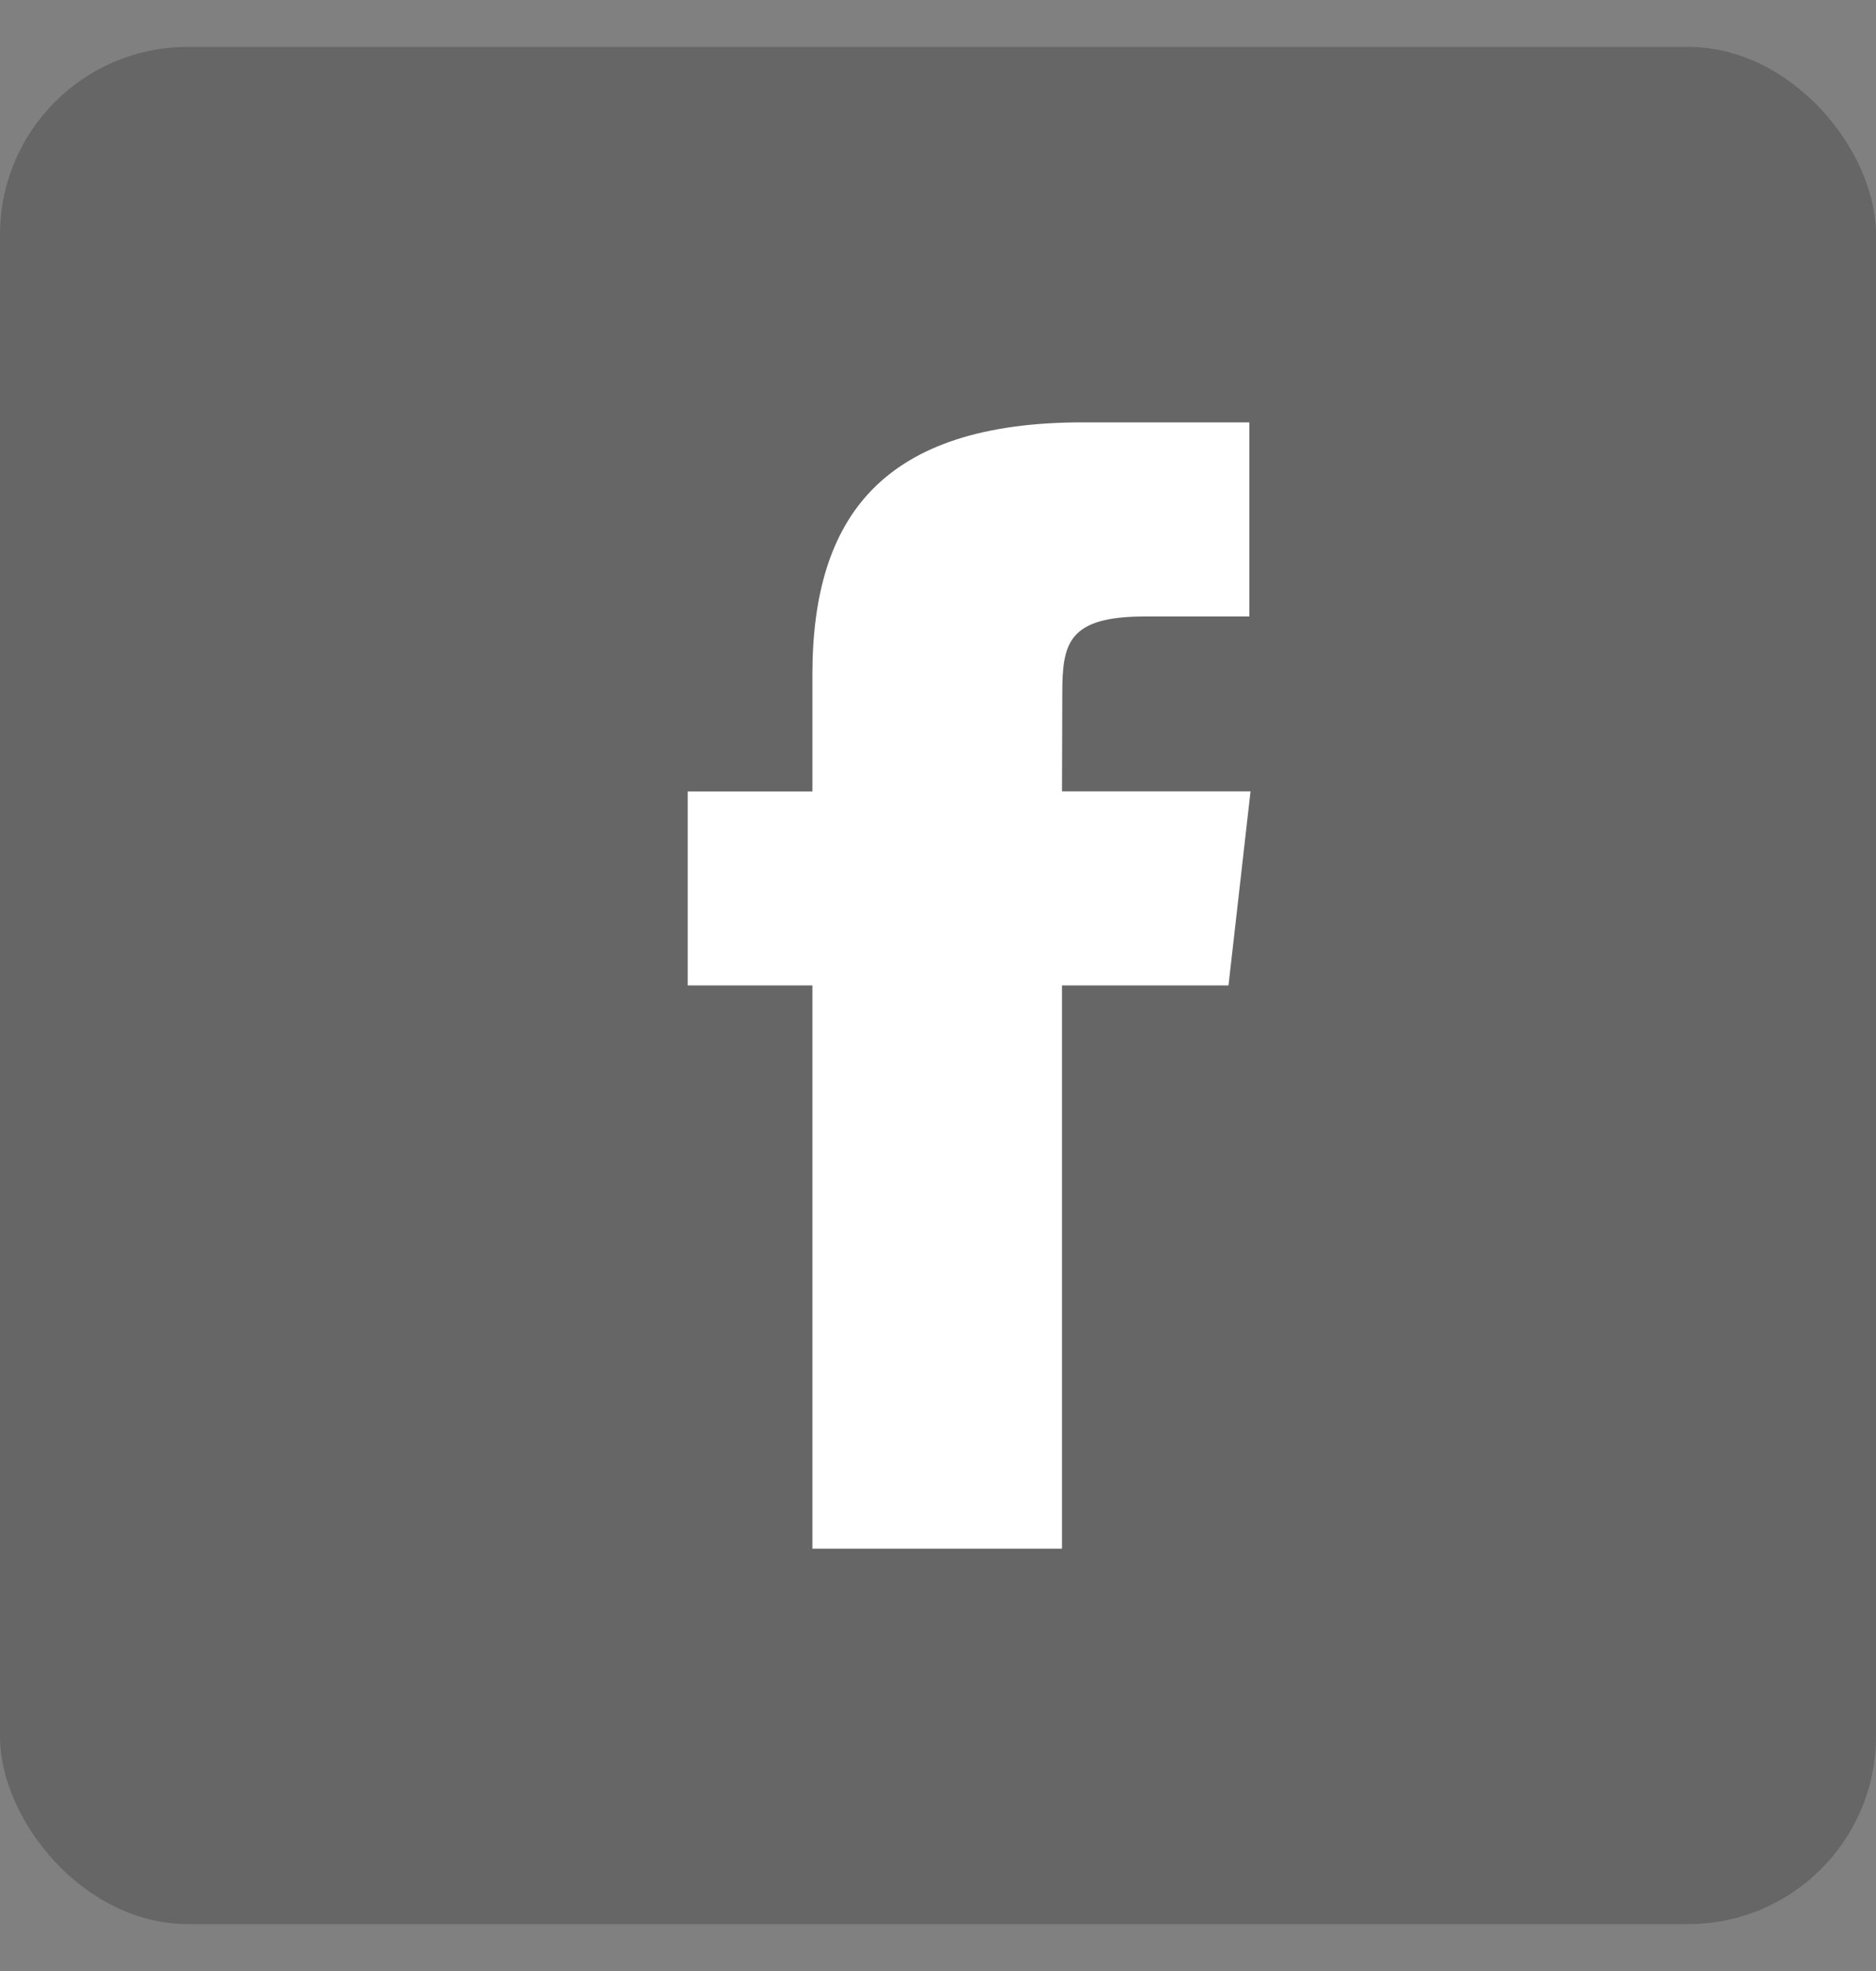 <svg width="20" height="21" viewBox="0 0 20 21" fill="none" xmlns="http://www.w3.org/2000/svg">
<rect x="0" y="0" width="20" height="21" fill="#808080" stroke="none"/>
<rect y="0.5" width="20" height="20" rx="2" fill="black" fill-opacity="0.2"/>
<path d="M11.322 16.5V10.499H13.097L13.332 8.431H11.322L11.325 7.396C11.325 6.857 11.38 6.568 12.21 6.568H13.319V4.5H11.544C9.412 4.5 8.661 5.503 8.661 7.19V8.432H7.332V10.499H8.661V16.5H11.322Z" fill="white"/>
</svg>
